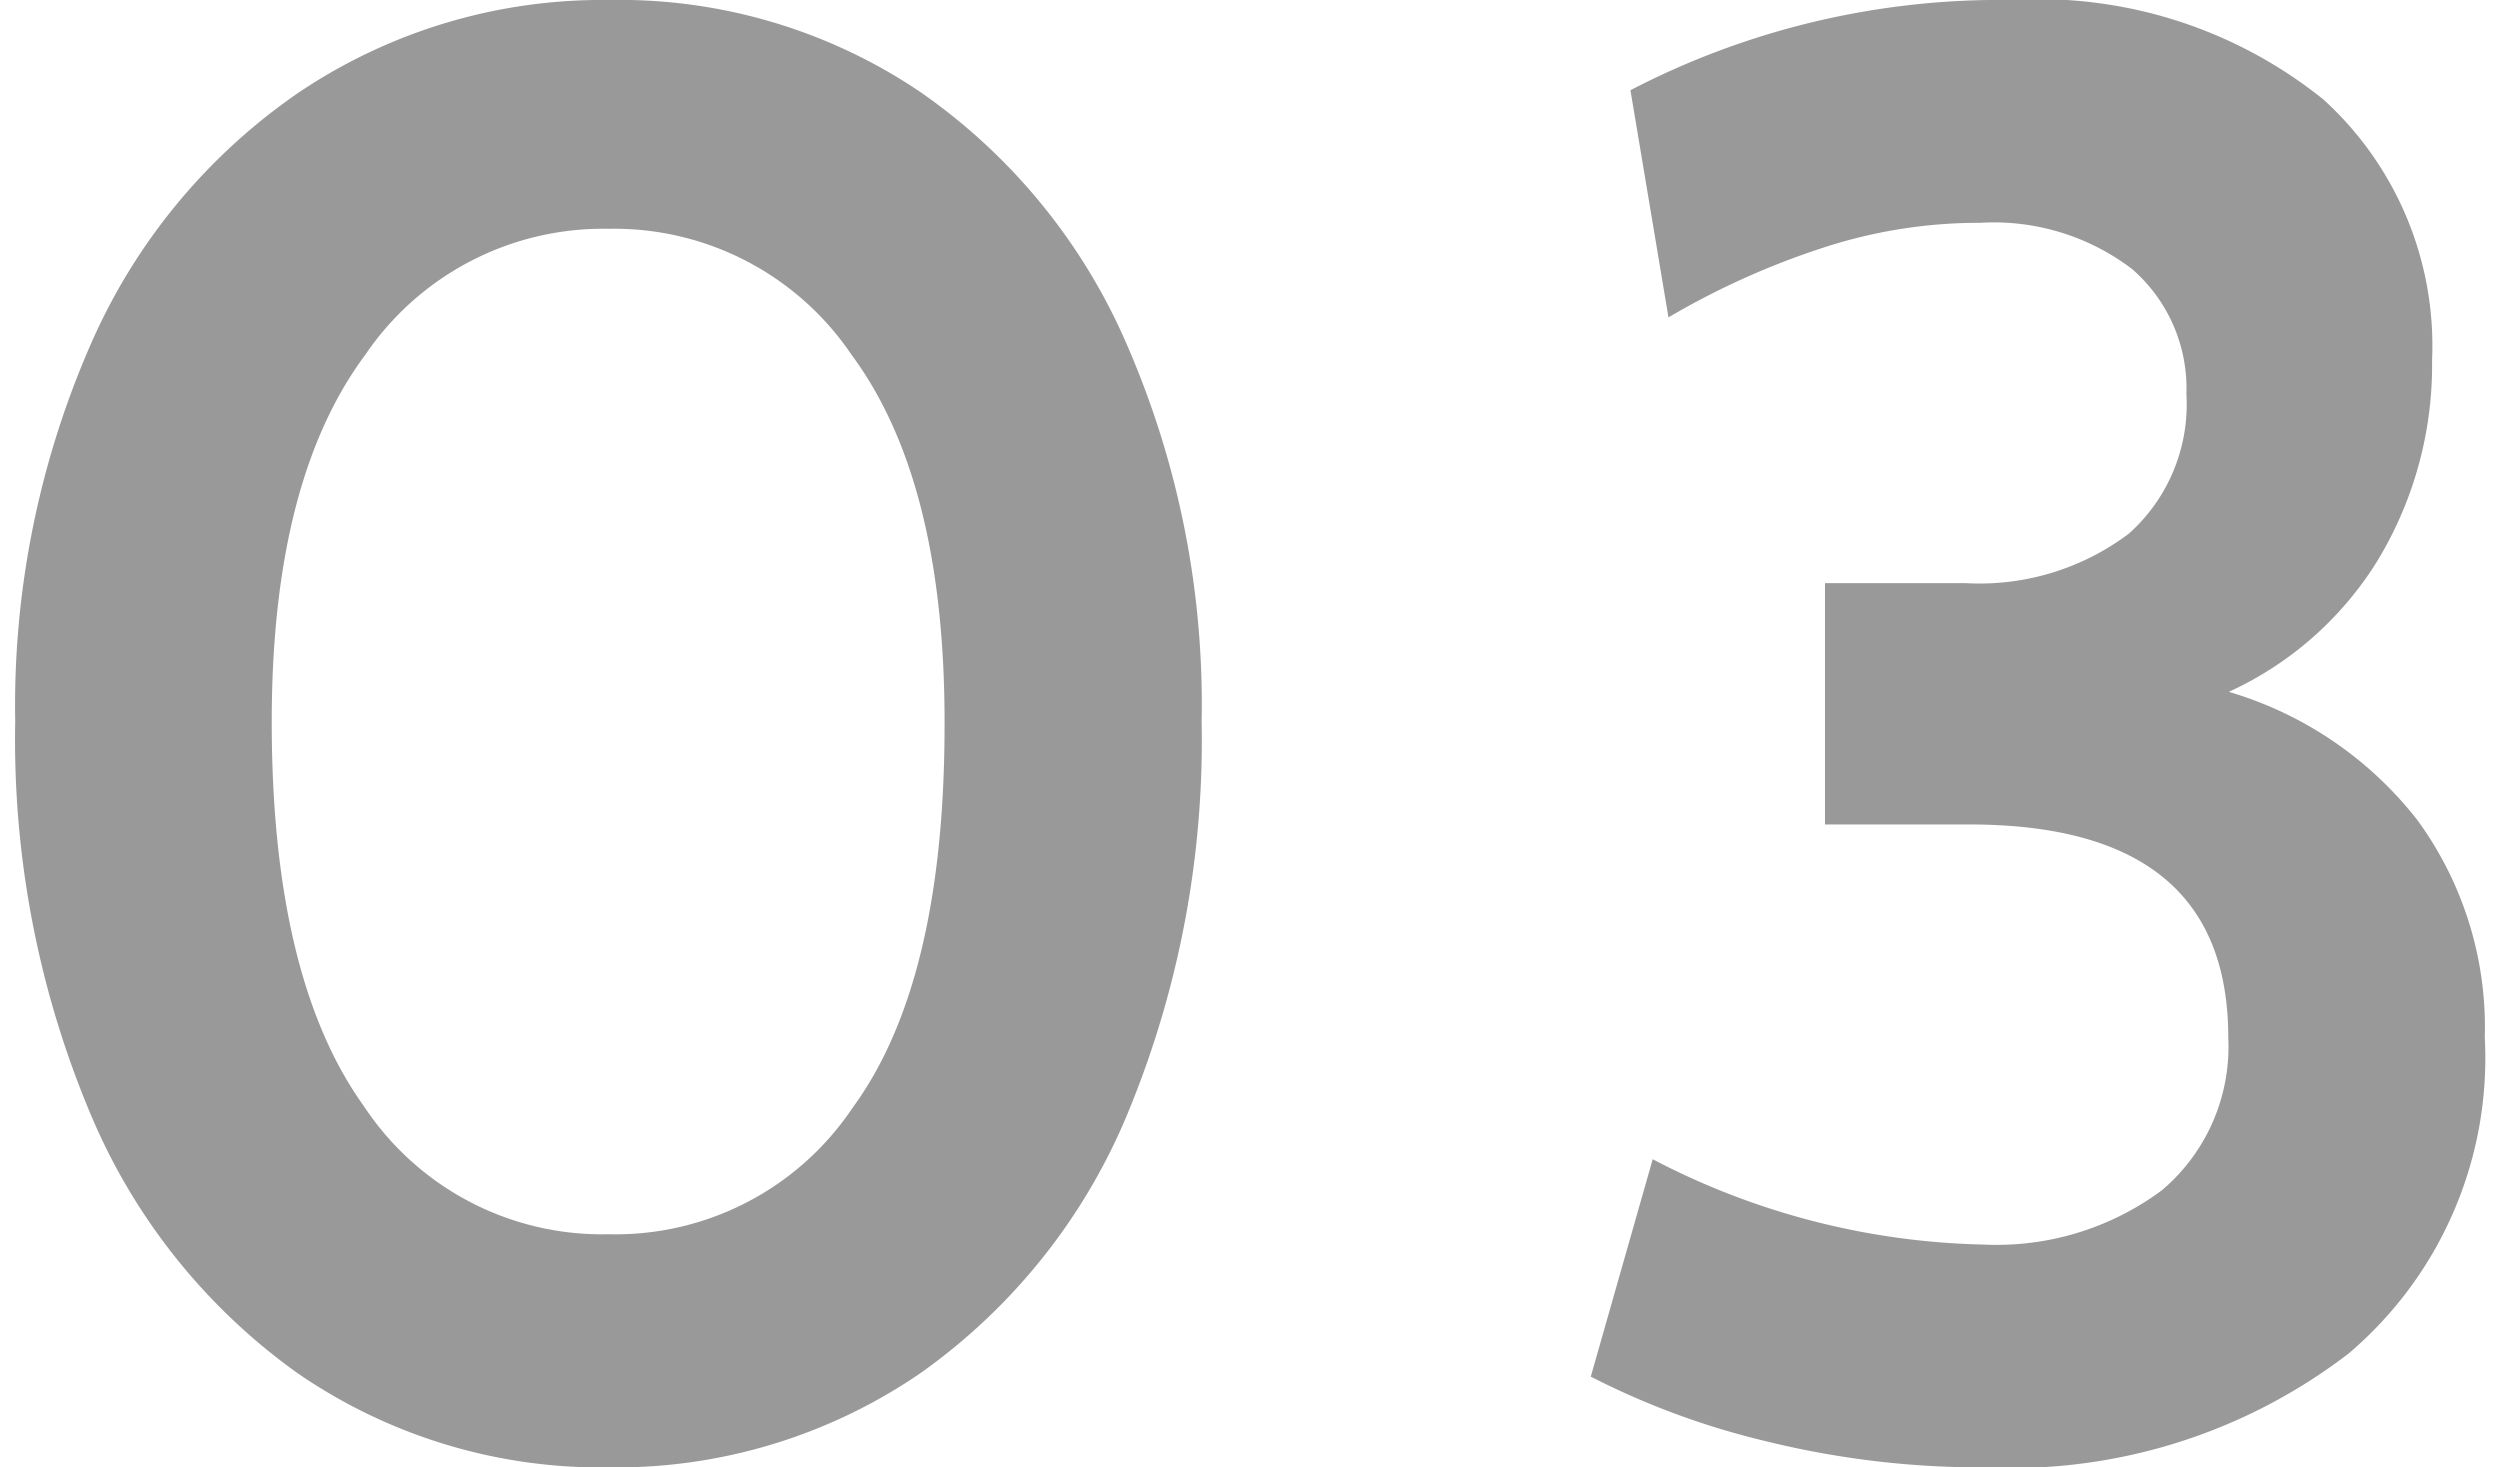 <svg id="レイヤー_1" data-name="レイヤー 1" xmlns="http://www.w3.org/2000/svg" viewBox="0 0 46 27" width="46" height="27"><defs><style>.cls-1{fill:#999;}</style></defs><title>point_num_03</title><path class="cls-1" d="M5.48,25.27a11.16,11.16,0,0,1-3.83-4.81A17.75,17.75,0,0,1,.28,13.28a16.57,16.57,0,0,1,1.37-6.9A10.91,10.91,0,0,1,5.5,1.7,10,10,0,0,1,11.2,0a9.89,9.89,0,0,1,5.73,1.69A10.92,10.92,0,0,1,20.76,6.4a16.56,16.56,0,0,1,1.35,6.88,17.93,17.93,0,0,1-1.35,7.18,11,11,0,0,1-3.83,4.81A9.9,9.9,0,0,1,11.2,27,9.84,9.84,0,0,1,5.48,25.27Zm10.21-4.89q1.7-2.32,1.69-7.1,0-4.44-1.71-6.75A5.27,5.27,0,0,0,11.2,4.21,5.29,5.29,0,0,0,6.72,6.53Q5,8.84,5,13.28,5,18,6.7,20.36a5.25,5.25,0,0,0,4.5,2.35A5.25,5.25,0,0,0,15.69,20.38Z"/><path class="cls-1" d="M44.48,15.09a6.46,6.46,0,0,1,1.24,4,7.13,7.13,0,0,1-2.5,5.81A10.19,10.19,0,0,1,36.5,27a16.53,16.53,0,0,1-4-.48,14.32,14.32,0,0,1-3.23-1.19l1.14-4A13.72,13.72,0,0,0,36.5,22.9a5.1,5.1,0,0,0,3.28-1A3.46,3.46,0,0,0,41,19.09c0-2.62-1.59-3.92-4.77-3.92H33.58V10.73h2.59a4.57,4.57,0,0,0,3-.91,3.19,3.19,0,0,0,1.06-2.57,2.91,2.91,0,0,0-1-2.3,4.2,4.2,0,0,0-2.8-.85,9.2,9.2,0,0,0-2.86.45,14.32,14.32,0,0,0-2.87,1.29l-.7-4.18A14.75,14.75,0,0,1,37,0a8.36,8.36,0,0,1,5.75,1.83,6.12,6.12,0,0,1,2,4.8,6.94,6.94,0,0,1-1,3.68,6.29,6.29,0,0,1-2.74,2.42A6.85,6.85,0,0,1,44.48,15.09Z"/></svg>